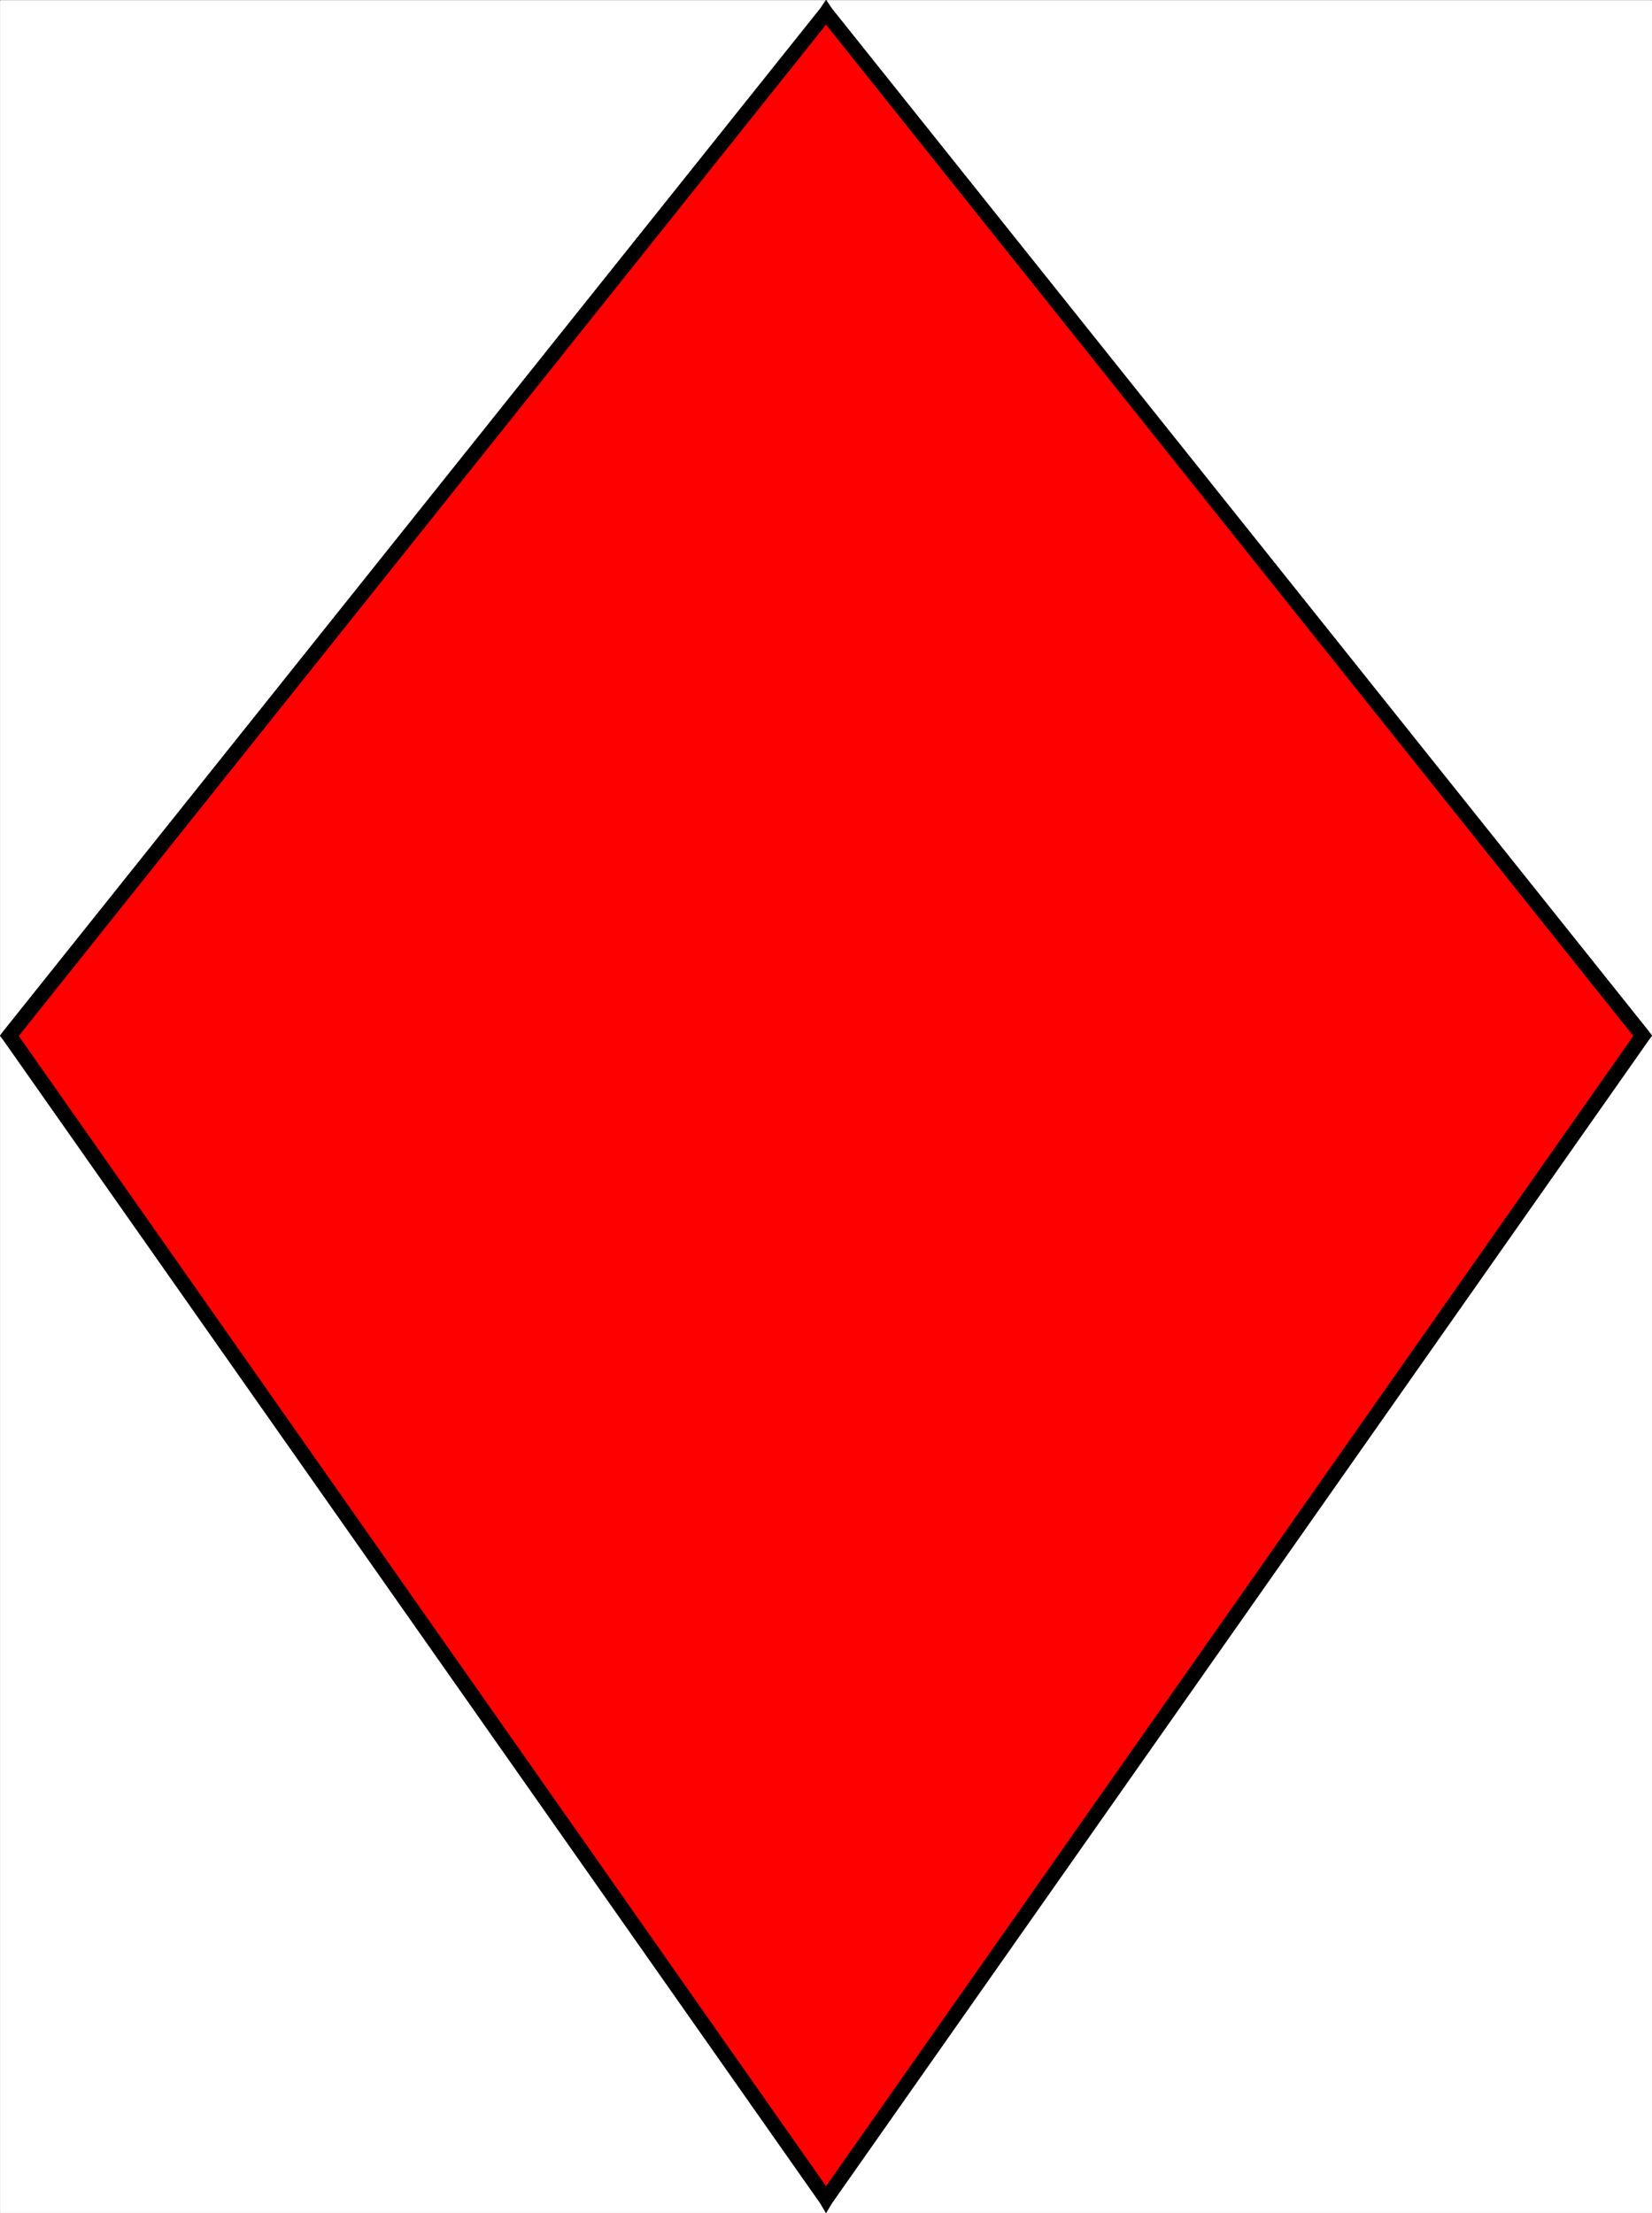 <svg xmlns="http://www.w3.org/2000/svg" width="2235.382" height="2993.533"><rect width="100%" height="100%" fill="#333333" stroke="none"/><defs><clipPath id="a"><path d="M0 0h2235v2992.184H0Zm0 0"/></clipPath><clipPath id="b"><path d="M0 0h2235.09v2992.184H0Zm0 0"/></clipPath><clipPath id="c"><path d="M1109 1393h1126.09v1587H1109Zm0 0"/></clipPath></defs><path fill="#fff" d="M.292 2993.347h2234.883V.203H.292Zm0 0"/><g clip-path="url(#a)" transform="translate(.292 1.164)"><path fill="#fff" fill-rule="evenodd" d="M0 2992.184h2234.883V-.961H0Zm0 0"/></g><g clip-path="url(#b)" transform="translate(.292 1.164)"><path fill="none" stroke="#fff" stroke-linecap="square" stroke-linejoin="bevel" stroke-miterlimit="10" stroke-width=".729" d="M0 2992.184h2234.883V-.961H0Zm0 0"/></g><path fill="red" fill-rule="evenodd" stroke="red" stroke-linecap="square" stroke-linejoin="bevel" stroke-miterlimit="10" stroke-width=".729" d="M1117.734 2974.644 2223.24 1401.015 1117.734 17.398 12.275 1401.015Zm0 0"/><path fill-rule="evenodd" d="M2215.01 1406.957v-11.934l-1104.726 1573.63 14.95 11.983 1105.46-1573.68v-11.933 11.934l4.48-5.942-4.48-5.992zm0 0"/><g clip-path="url(#c)" transform="translate(.292 1.164)"><path fill="none" stroke="#000" stroke-linecap="square" stroke-linejoin="bevel" stroke-miterlimit="10" stroke-width=".729" d="M2214.719 1405.793v-11.934L1109.992 2967.49l14.95 11.984 1105.46-1573.68v-11.934 11.934l4.48-5.941-4.48-5.993zm0 0"/></g><path fill-rule="evenodd" stroke="#000" stroke-linecap="square" stroke-linejoin="bevel" stroke-miterlimit="10" stroke-width=".729" d="M1125.234 23.386h-14.95l1104.727 1383.57 15.683-11.933L1125.234 11.406h-14.95 14.95l-7.5-11.203-7.45 11.203zm0 0"/><path fill-rule="evenodd" stroke="#000" stroke-linecap="square" stroke-linejoin="bevel" stroke-miterlimit="10" stroke-width=".729" d="M20.456 1395.023v11.934L1125.233 23.387l-14.949-11.981L4.773 1395.023v11.934-11.934l-4.48 5.992 4.48 5.942zm0 0"/><path fill-rule="evenodd" stroke="#000" stroke-linecap="square" stroke-linejoin="bevel" stroke-miterlimit="10" stroke-width=".729" d="M1110.284 2968.652h14.95L20.456 1395.023l-15.683 11.934 1105.511 1573.68h14.95-14.95l7.45 12.71 7.5-12.71zm0 0"/></svg>
